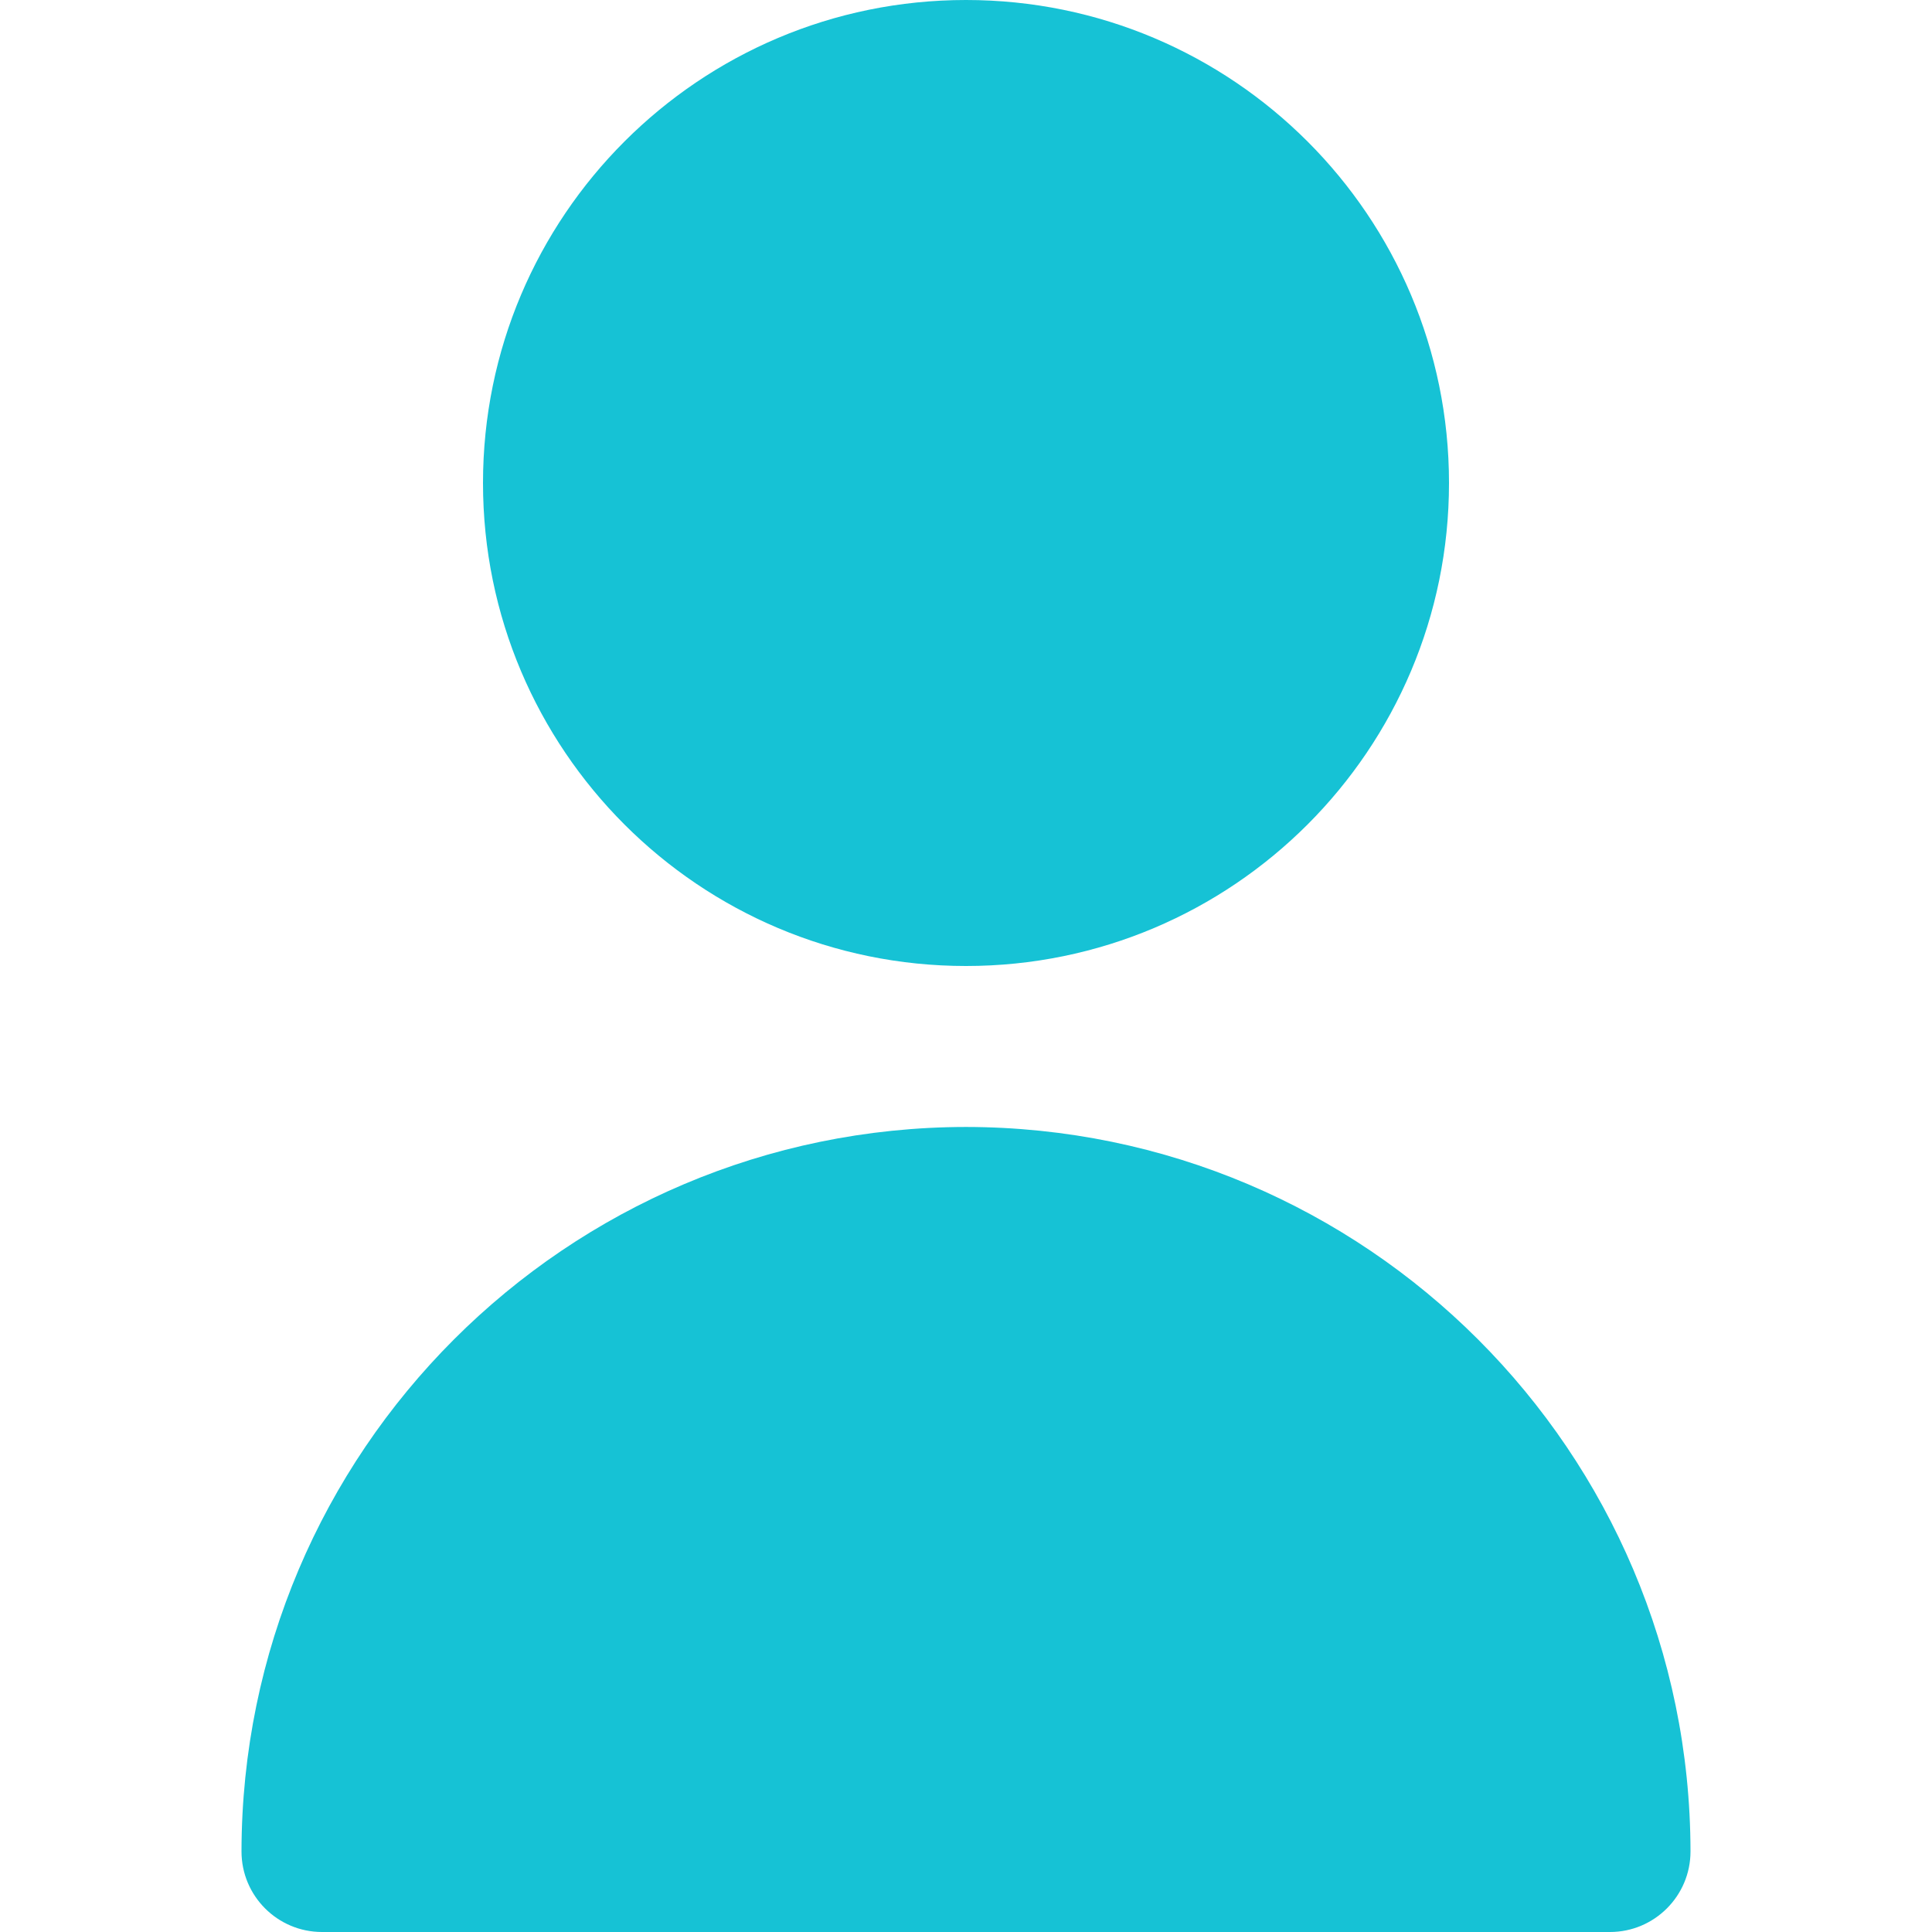 <svg width="16" height="16" viewBox="0 0 16 16" fill="none" xmlns="http://www.w3.org/2000/svg">
<path d="M8 8C10.209 8 12 6.209 12 4C12 1.791 10.209 0 8 0C5.791 0 4 1.791 4 4C4 6.209 5.791 8 8 8Z" fill="#16C2D5"/>
<path d="M8 9.333C4.688 9.337 2.004 12.021 2 15.333C2 15.701 2.298 16 2.667 16H13.333C13.701 16 14 15.701 14 15.333C13.996 12.021 11.312 9.337 8 9.333Z" fill="#16C2D5"/>
</svg>
